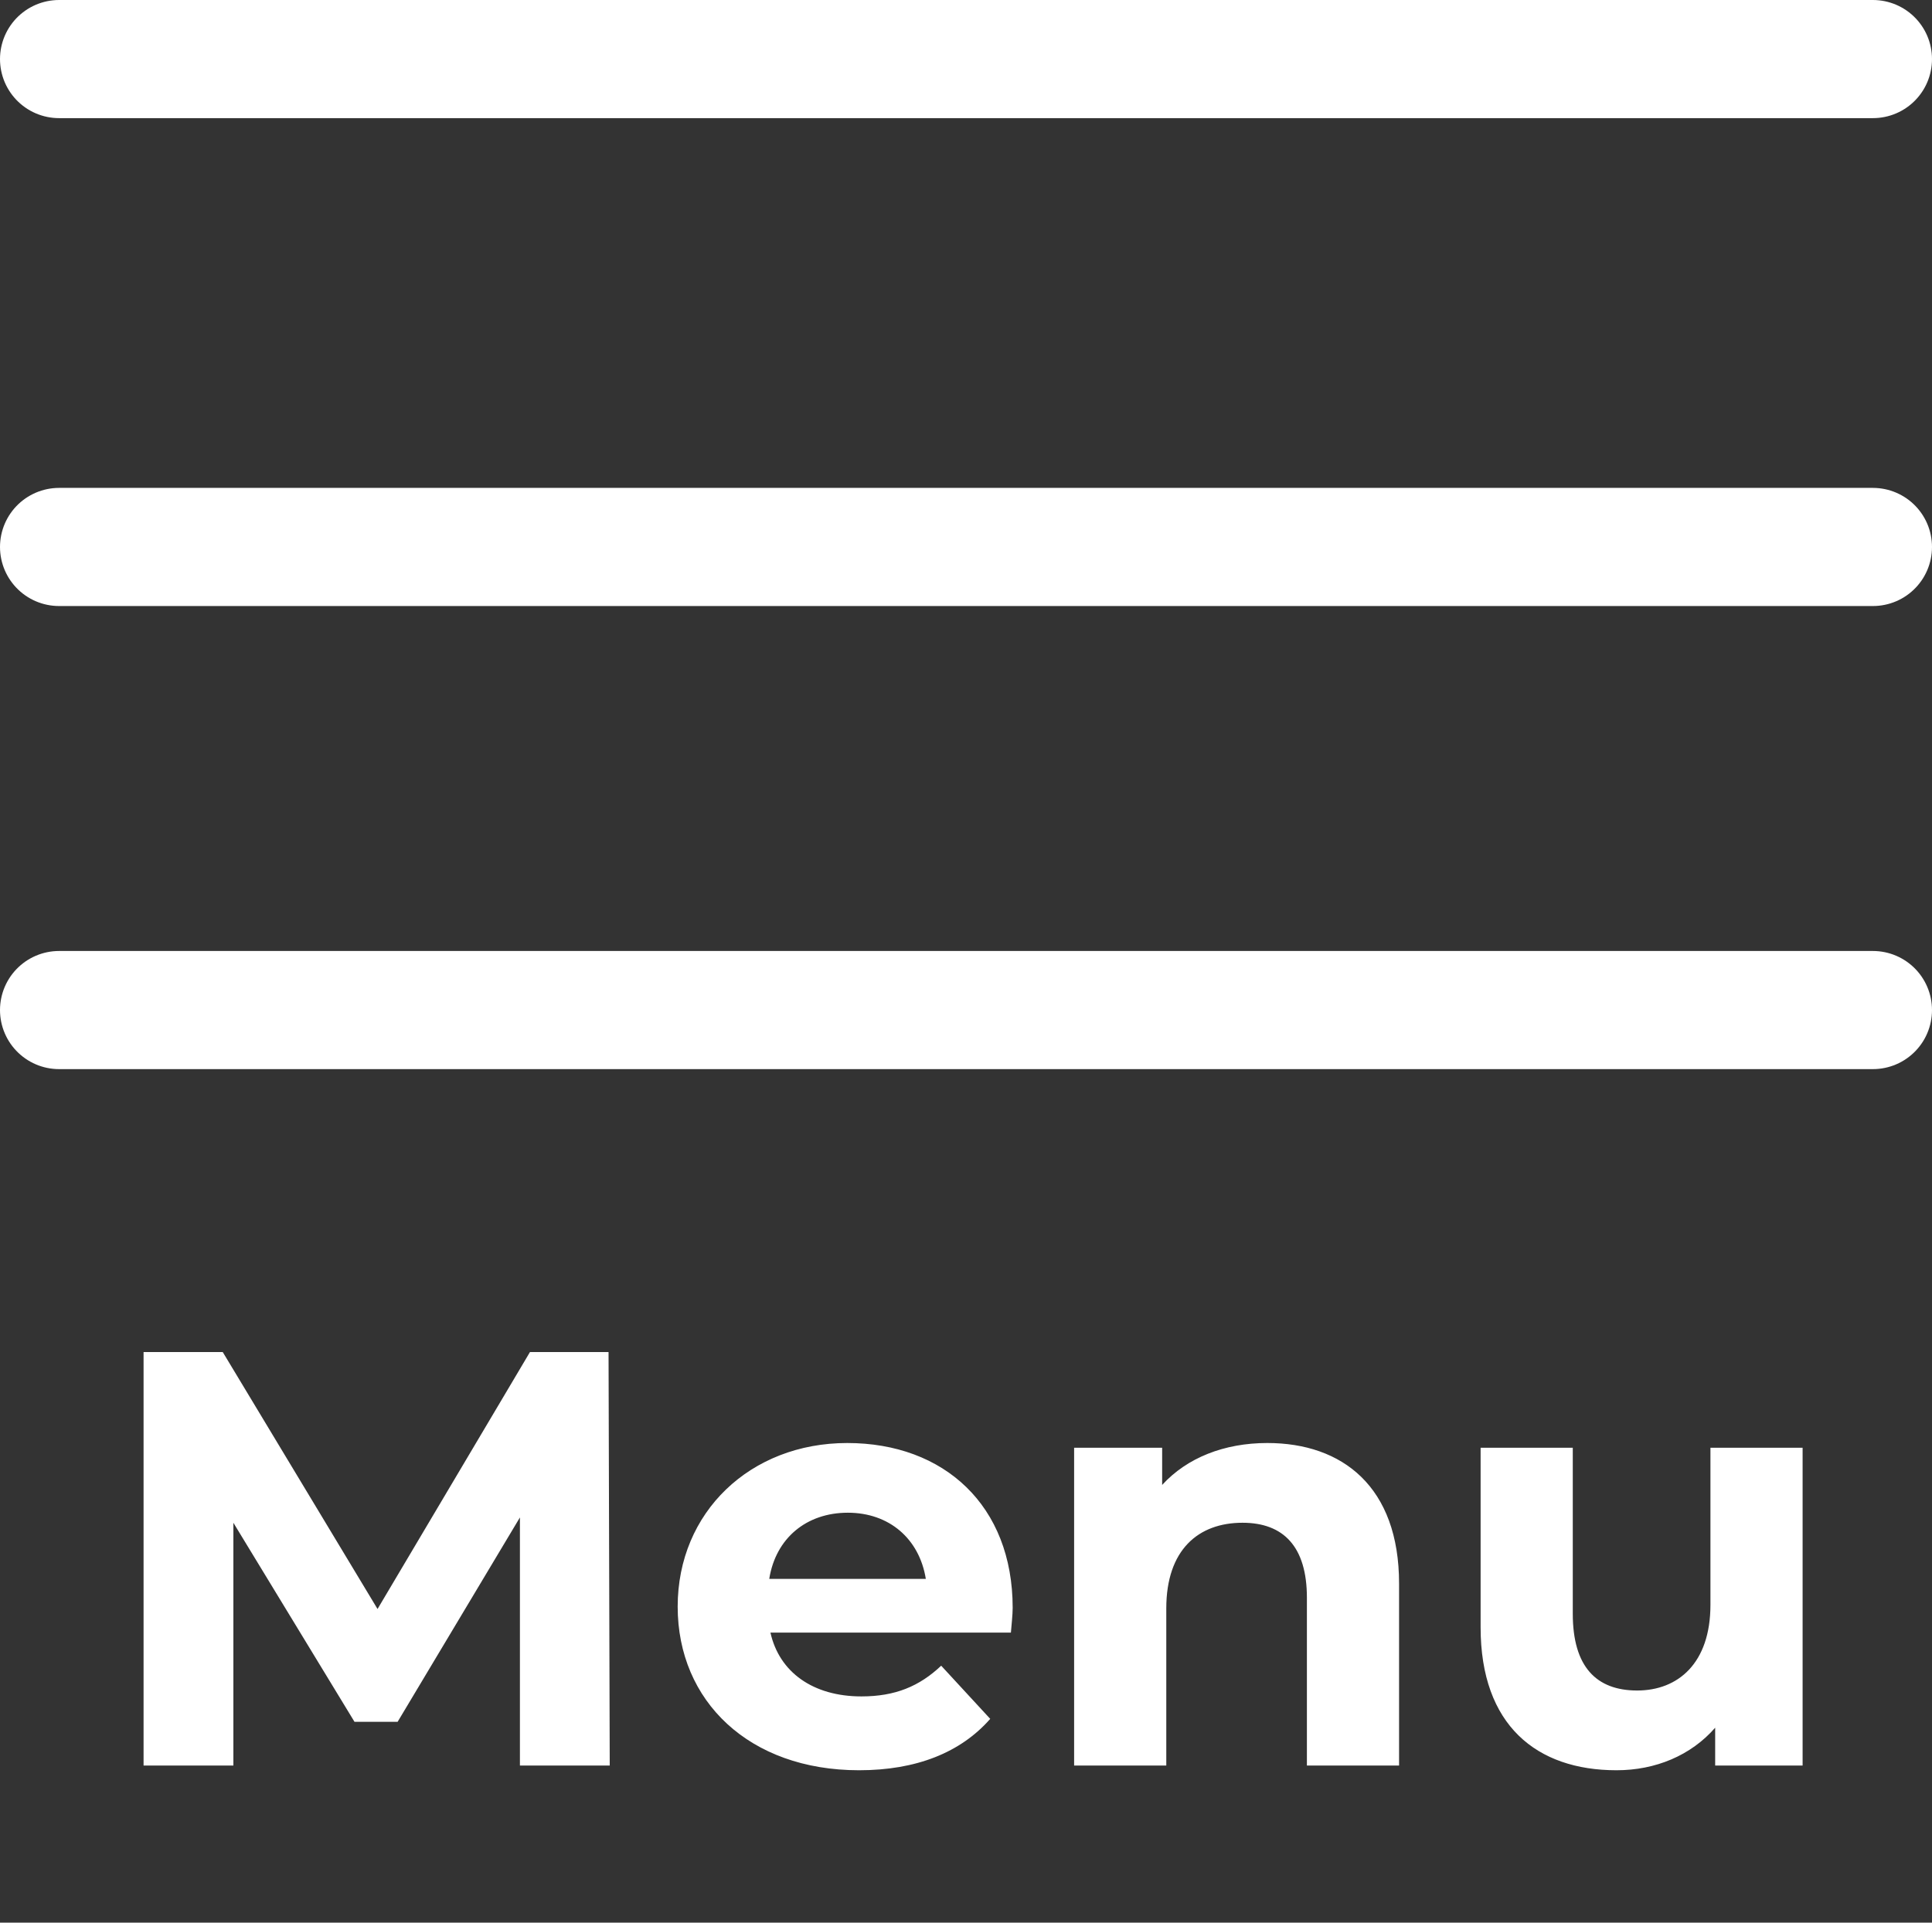 <svg xmlns="http://www.w3.org/2000/svg" viewBox="0 0 32.7 32.55"><rect x="0" y="0" width="32.7" height="32.55" fill="#333333" stroke="none"/><g style="isolation:isolate"><path d="M8.8 29.89v-4.2l-2.07 3.46H6l-2.05-3.37v4.11H2.43v-7h1.34l2.62 4.35 2.58-4.35h1.33l.02 7H8.8Zm8.31-2.25h-4.07c.15.67.72 1.08 1.54 1.08.57 0 .98-.17 1.35-.52l.83.9c-.5.57-1.25.87-2.22.87-1.86 0-3.07-1.17-3.07-2.77s1.23-2.77 2.87-2.77 2.8 1.06 2.8 2.79c0 .12-.02.29-.03.42Zm-4.09-.91h2.65c-.11-.68-.62-1.12-1.32-1.12s-1.22.43-1.33 1.12Zm10.66.08v3.08h-1.56v-2.84c0-.87-.4-1.27-1.09-1.27-.75 0-1.29.46-1.29 1.45v2.66h-1.56v-5.38h1.49v.63c.42-.46 1.05-.71 1.78-.71 1.27 0 2.23.74 2.23 2.38Zm6.83-2.3v5.38h-1.48v-.64c-.41.47-1.01.72-1.67.72-1.35 0-2.3-.76-2.3-2.42v-3.04h1.56v2.81c0 .9.4 1.3 1.09 1.3s1.24-.46 1.24-1.45v-2.66h1.56Z" style="fill:#fff"/></g><path style="fill:none;stroke:#fff;stroke-linecap:round;stroke-width:2px" d="M1 1h30.7M1 9.26h30.7M1 17.1h30.7"/></svg>